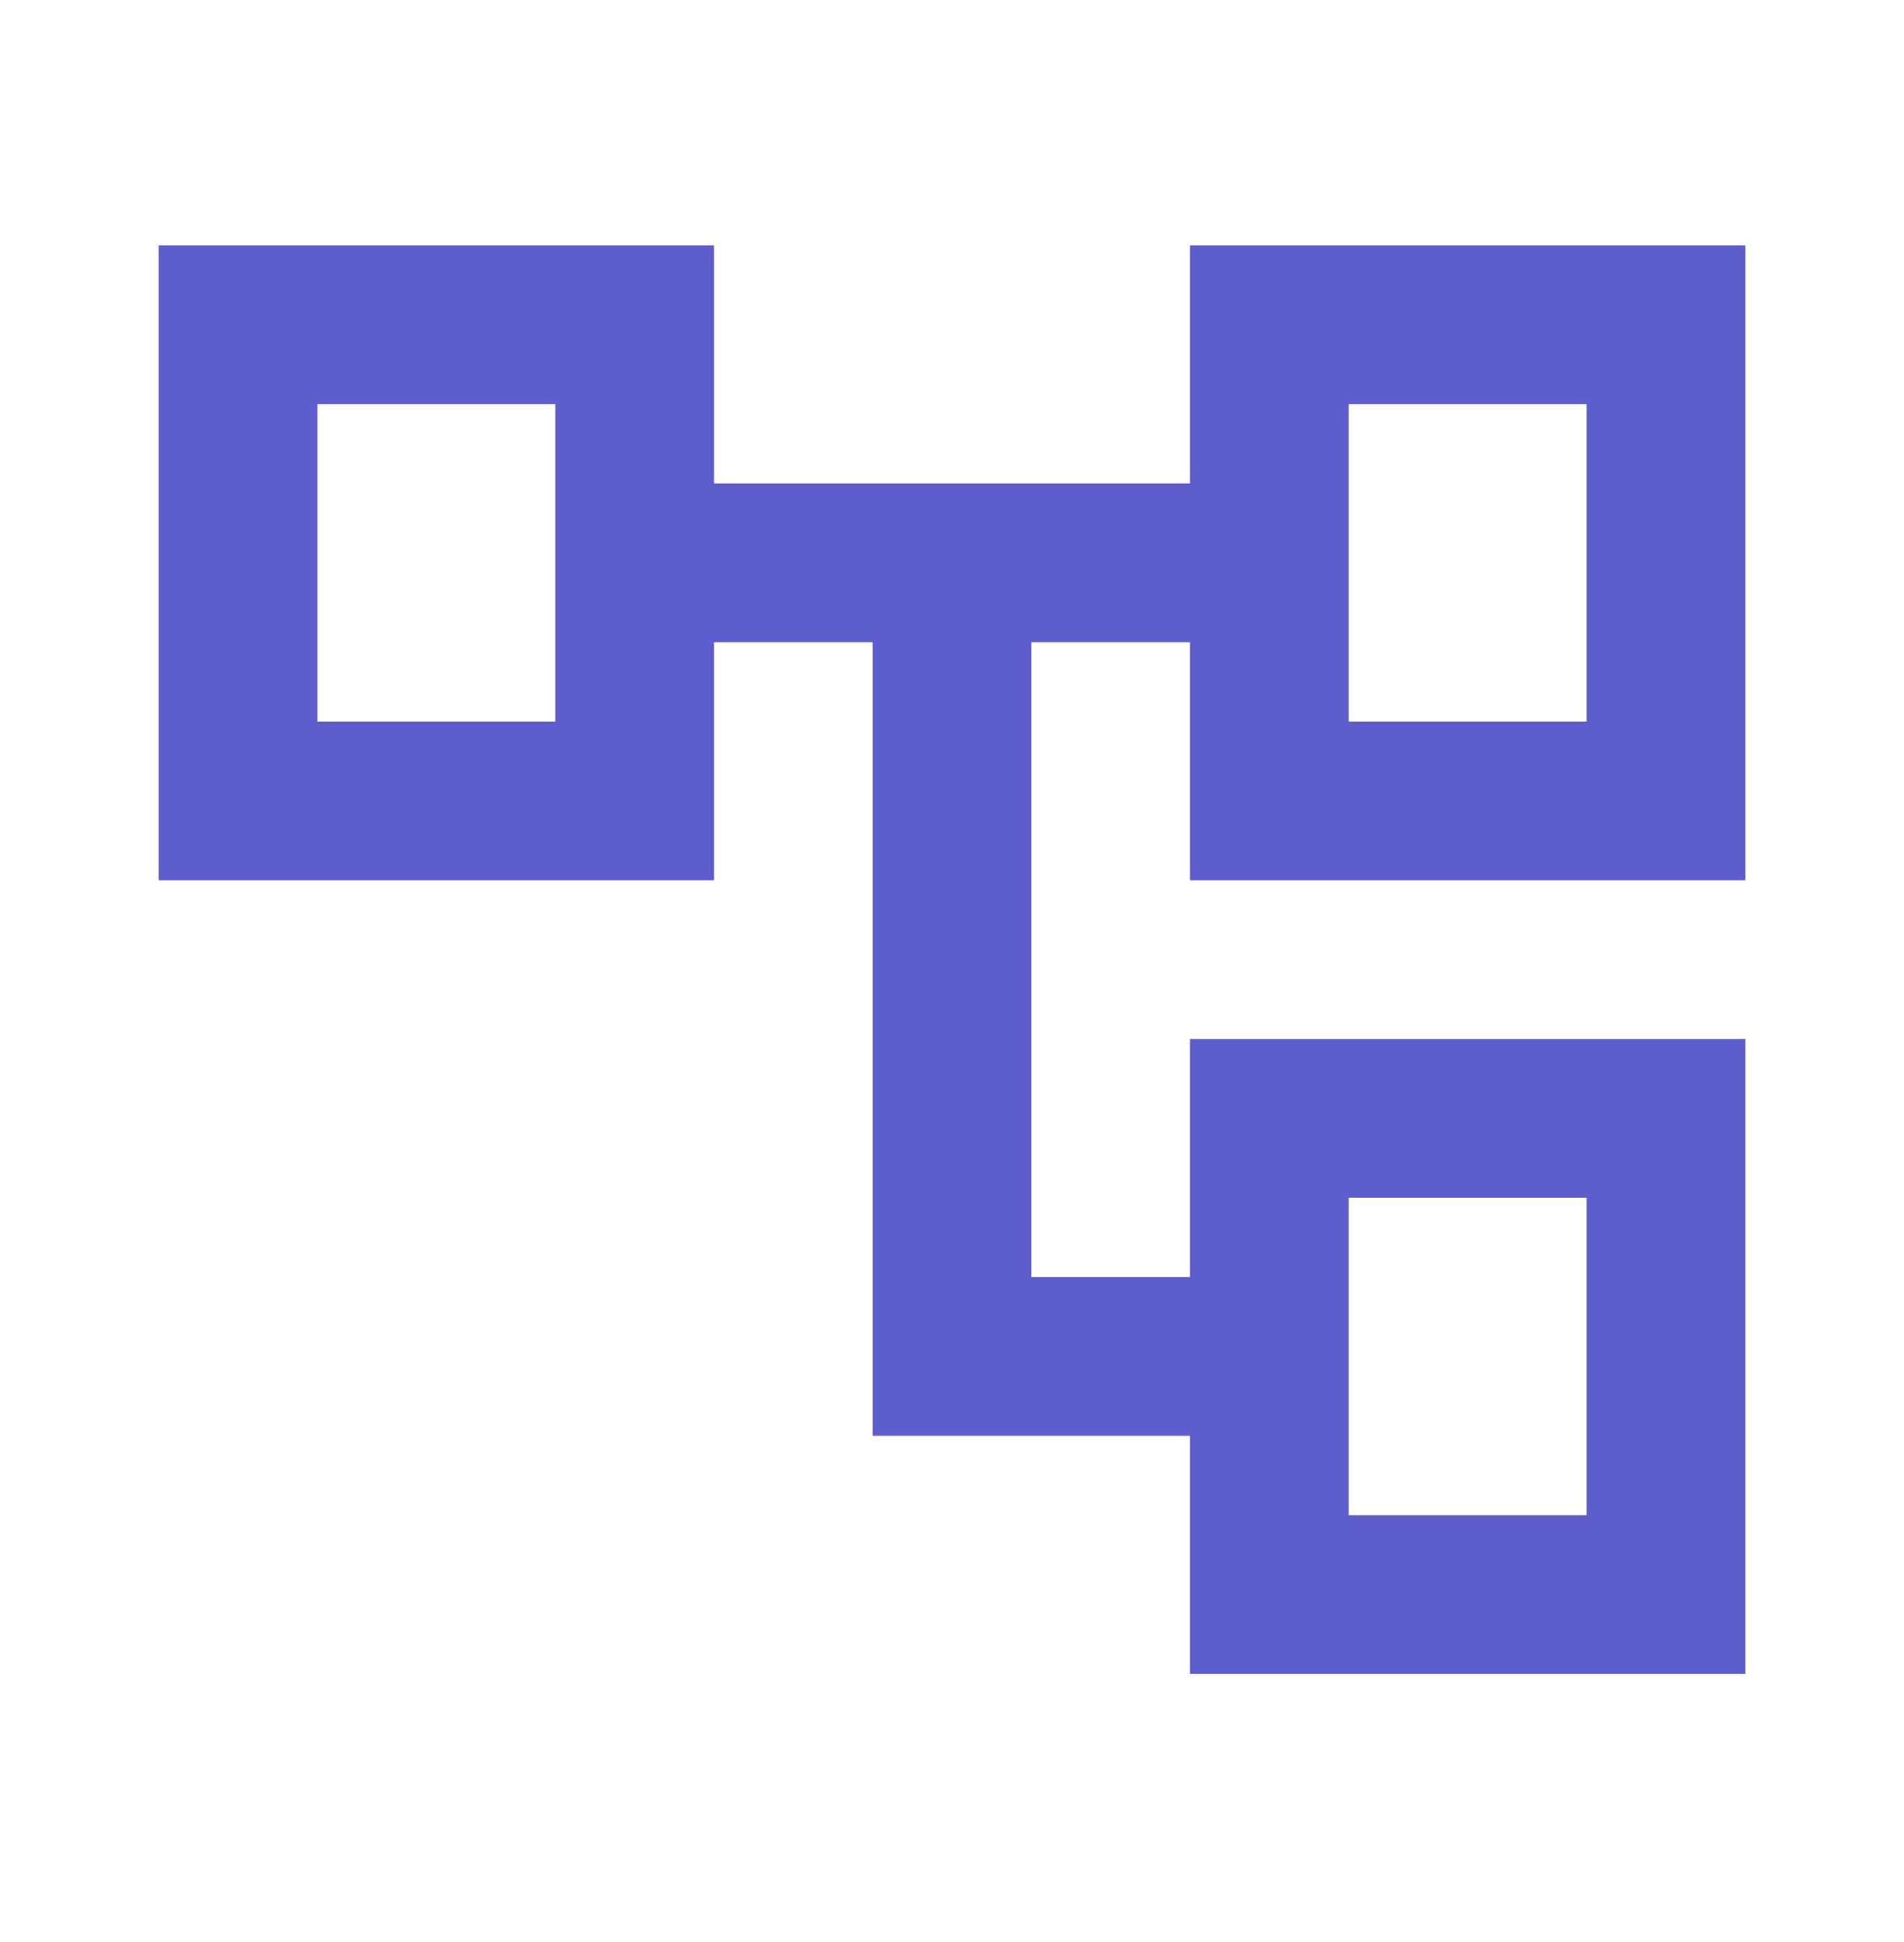 <svg width="51" height="52" viewBox="0 0 51 52" fill="none" xmlns="http://www.w3.org/2000/svg">
<path d="M46.75 23.57V6.57H31.875V12.945H19.125V6.57H4.25V23.57H19.125V17.195H23.375V38.445H31.875V44.82H46.75V27.82H31.875V34.195H27.625V17.195H31.875V23.57H46.75ZM14.875 19.32H8.5V10.82H14.875V19.32ZM36.125 32.07H42.5V40.57H36.125V32.07ZM36.125 10.82H42.5V19.32H36.125V10.82Z" fill="#5D5DCE"/>
</svg>
